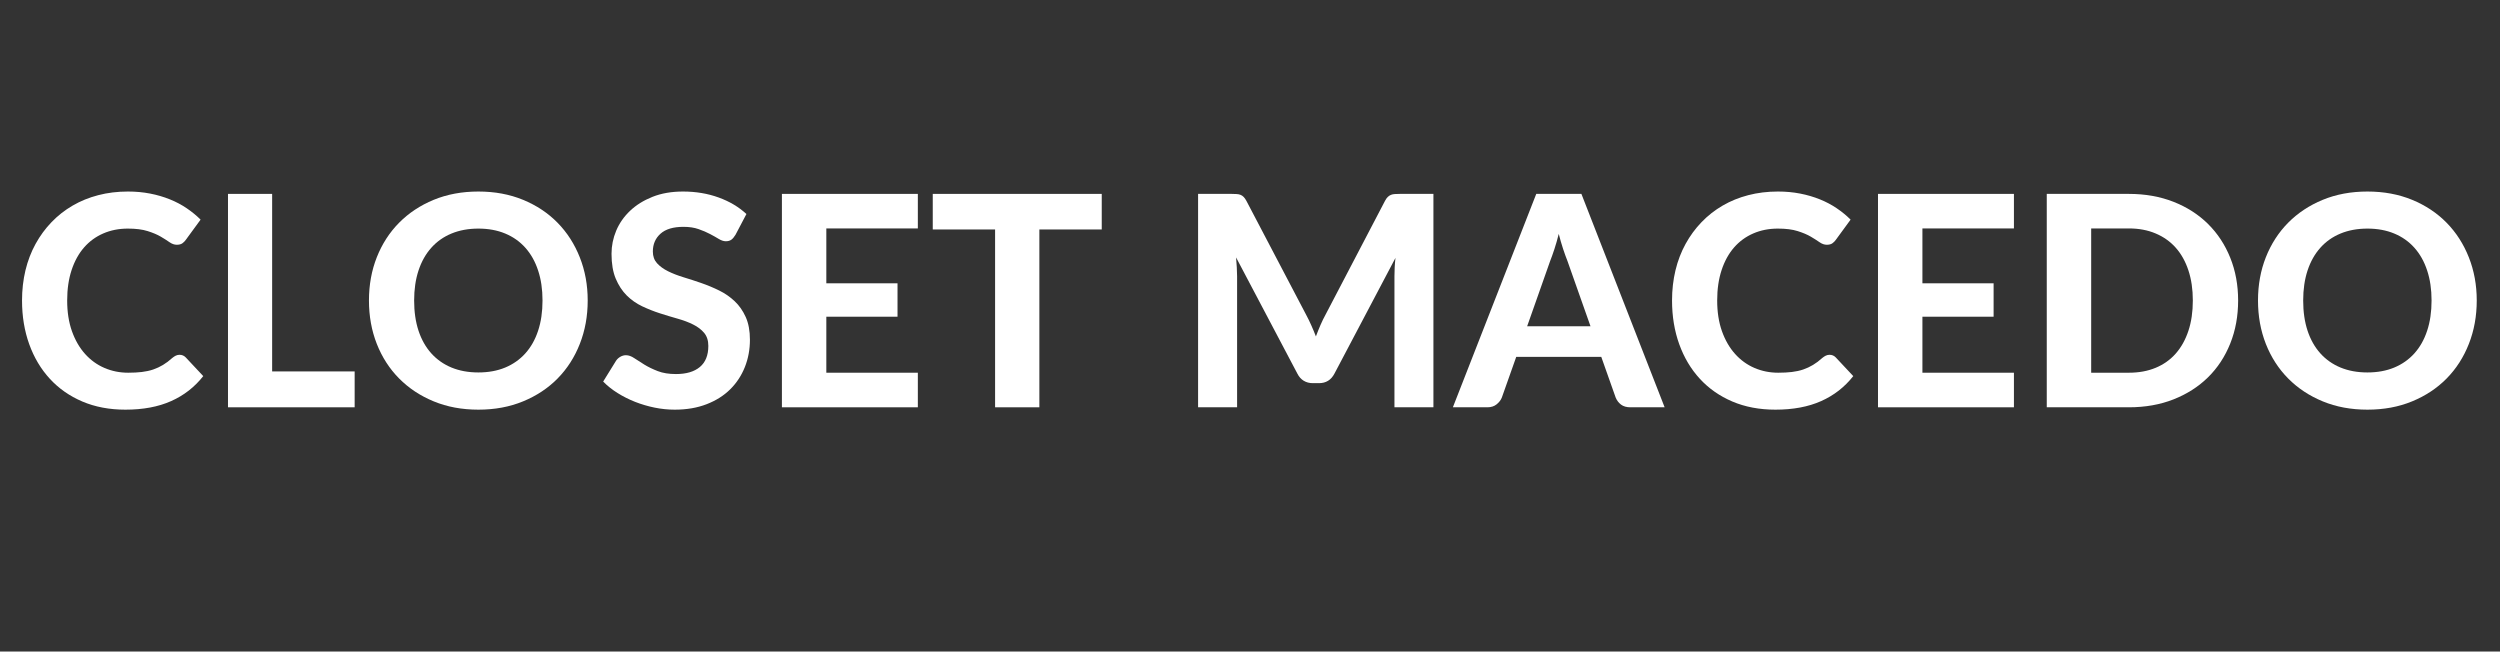 <svg xmlns="http://www.w3.org/2000/svg" xmlns:xlink="http://www.w3.org/1999/xlink" width="1366" zoomAndPan="magnify" viewBox="0 0 1024.5 267" height="356" preserveAspectRatio="xMidYMid meet" version="1.0"><rect x="0" y="0" width="1024.5" height="267" fill="#333333" stroke="none"/><defs><g/></defs><g fill="#ffffff" fill-opacity="1"><g transform="translate(4.872, 166.911)"><g><path d="M 68.719 -21.516 C 69.719 -21.516 70.562 -21.156 71.25 -20.438 L 78.422 -12.781 C 74.879 -8.281 70.484 -4.863 65.234 -2.531 C 59.992 -0.195 53.758 0.969 46.531 0.969 C 39.977 0.969 34.086 -0.145 28.859 -2.375 C 23.641 -4.602 19.203 -7.707 15.547 -11.688 C 11.891 -15.664 9.078 -20.383 7.109 -25.844 C 5.141 -31.312 4.156 -37.285 4.156 -43.766 C 4.156 -48.098 4.625 -52.223 5.562 -56.141 C 6.508 -60.055 7.891 -63.66 9.703 -66.953 C 11.516 -70.254 13.695 -73.227 16.25 -75.875 C 18.801 -78.531 21.68 -80.789 24.891 -82.656 C 28.109 -84.531 31.613 -85.957 35.406 -86.938 C 39.207 -87.926 43.258 -88.422 47.562 -88.422 C 50.77 -88.422 53.812 -88.141 56.688 -87.578 C 59.562 -87.016 62.242 -86.227 64.734 -85.219 C 67.223 -84.219 69.52 -83.004 71.625 -81.578 C 73.738 -80.148 75.641 -78.594 77.328 -76.906 L 71.25 -68.594 C 70.883 -68.07 70.422 -67.609 69.859 -67.203 C 69.297 -66.805 68.531 -66.609 67.562 -66.609 C 66.602 -66.609 65.629 -66.945 64.641 -67.625 C 63.66 -68.312 62.457 -69.078 61.031 -69.922 C 59.602 -70.766 57.812 -71.523 55.656 -72.203 C 53.508 -72.891 50.789 -73.234 47.5 -73.234 C 43.844 -73.234 40.484 -72.566 37.422 -71.234 C 34.367 -69.91 31.75 -67.992 29.562 -65.484 C 27.375 -62.973 25.676 -59.891 24.469 -56.234 C 23.258 -52.578 22.656 -48.422 22.656 -43.766 C 22.656 -39.055 23.305 -34.863 24.609 -31.188 C 25.922 -27.508 27.711 -24.406 29.984 -21.875 C 32.254 -19.344 34.906 -17.426 37.938 -16.125 C 40.977 -14.82 44.223 -14.172 47.672 -14.172 C 49.723 -14.172 51.582 -14.27 53.25 -14.469 C 54.914 -14.664 56.461 -15.004 57.891 -15.484 C 59.316 -15.973 60.66 -16.598 61.922 -17.359 C 63.191 -18.117 64.473 -19.082 65.766 -20.25 C 66.203 -20.613 66.66 -20.914 67.141 -21.156 C 67.629 -21.395 68.156 -21.516 68.719 -21.516 Z M 68.719 -21.516 "/></g></g></g><g fill="#ffffff" fill-opacity="1"><g transform="translate(84.273, 166.911)"><g><path d="M 61.062 -14.703 L 61.062 0 L 9.156 0 L 9.156 -87.453 L 27.25 -87.453 L 27.25 -14.703 Z M 61.062 -14.703 "/></g></g></g><g fill="#ffffff" fill-opacity="1"><g transform="translate(147.168, 166.911)"><g><path d="M 93.672 -43.766 C 93.672 -37.367 92.594 -31.438 90.438 -25.969 C 88.289 -20.508 85.258 -15.789 81.344 -11.812 C 77.426 -7.832 72.711 -4.707 67.203 -2.438 C 61.703 -0.164 55.594 0.969 48.875 0.969 C 42.164 0.969 36.055 -0.164 30.547 -2.438 C 25.047 -4.707 20.328 -7.832 16.391 -11.812 C 12.453 -15.789 9.406 -20.508 7.25 -25.969 C 5.102 -31.438 4.031 -37.367 4.031 -43.766 C 4.031 -50.148 5.102 -56.062 7.25 -61.5 C 9.406 -66.945 12.453 -71.66 16.391 -75.641 C 20.328 -79.617 25.047 -82.742 30.547 -85.016 C 36.055 -87.285 42.164 -88.422 48.875 -88.422 C 55.594 -88.422 61.703 -87.285 67.203 -85.016 C 72.711 -82.742 77.426 -79.609 81.344 -75.609 C 85.258 -71.609 88.289 -66.883 90.438 -61.438 C 92.594 -56 93.672 -50.109 93.672 -43.766 Z M 75.156 -43.766 C 75.156 -48.336 74.551 -52.441 73.344 -56.078 C 72.145 -59.723 70.41 -62.816 68.141 -65.359 C 65.867 -67.91 63.113 -69.859 59.875 -71.203 C 56.645 -72.555 52.977 -73.234 48.875 -73.234 C 44.781 -73.234 41.102 -72.555 37.844 -71.203 C 34.594 -69.859 31.832 -67.91 29.562 -65.359 C 27.289 -62.816 25.551 -59.723 24.344 -56.078 C 23.145 -52.441 22.547 -48.336 22.547 -43.766 C 22.547 -39.141 23.145 -35.008 24.344 -31.375 C 25.551 -27.738 27.289 -24.656 29.562 -22.125 C 31.832 -19.594 34.594 -17.648 37.844 -16.297 C 41.102 -14.953 44.781 -14.281 48.875 -14.281 C 52.977 -14.281 56.645 -14.953 59.875 -16.297 C 63.113 -17.648 65.867 -19.594 68.141 -22.125 C 70.41 -24.656 72.145 -27.738 73.344 -31.375 C 74.551 -35.008 75.156 -39.141 75.156 -43.766 Z M 75.156 -43.766 "/></g></g></g><g fill="#ffffff" fill-opacity="1"><g transform="translate(244.883, 166.911)"><g><path d="M 56.531 -70.703 C 55.969 -69.773 55.395 -69.098 54.812 -68.672 C 54.227 -68.254 53.477 -68.047 52.562 -68.047 C 51.676 -68.047 50.719 -68.359 49.688 -68.984 C 48.664 -69.609 47.473 -70.281 46.109 -71 C 44.742 -71.727 43.176 -72.398 41.406 -73.016 C 39.633 -73.641 37.566 -73.953 35.203 -73.953 C 31.023 -73.953 27.891 -73.016 25.797 -71.141 C 23.703 -69.273 22.656 -66.836 22.656 -63.828 C 22.656 -61.898 23.227 -60.301 24.375 -59.031 C 25.52 -57.77 27.023 -56.676 28.891 -55.75 C 30.766 -54.82 32.883 -54 35.25 -53.281 C 37.625 -52.562 40.055 -51.77 42.547 -50.906 C 45.047 -50.039 47.477 -49.023 49.844 -47.859 C 52.219 -46.691 54.336 -45.223 56.203 -43.453 C 58.066 -41.691 59.57 -39.535 60.719 -36.984 C 61.863 -34.43 62.438 -31.328 62.438 -27.672 C 62.438 -23.691 61.742 -19.961 60.359 -16.484 C 58.973 -13.004 56.973 -9.969 54.359 -7.375 C 51.754 -4.789 48.531 -2.754 44.688 -1.266 C 40.852 0.223 36.504 0.969 31.641 0.969 C 28.867 0.969 26.109 0.688 23.359 0.125 C 20.609 -0.438 17.957 -1.219 15.406 -2.219 C 12.852 -3.227 10.453 -4.438 8.203 -5.844 C 5.953 -7.25 3.984 -8.816 2.297 -10.547 L 7.594 -19.109 C 8.031 -19.754 8.609 -20.285 9.328 -20.703 C 10.055 -21.129 10.82 -21.344 11.625 -21.344 C 12.719 -21.344 13.863 -20.938 15.062 -20.125 C 16.27 -19.32 17.656 -18.438 19.219 -17.469 C 20.789 -16.508 22.609 -15.629 24.672 -14.828 C 26.742 -14.023 29.227 -13.625 32.125 -13.625 C 36.344 -13.625 39.609 -14.586 41.922 -16.516 C 44.234 -18.441 45.391 -21.316 45.391 -25.141 C 45.391 -27.348 44.816 -29.133 43.672 -30.5 C 42.523 -31.863 41.023 -33.004 39.172 -33.922 C 37.328 -34.848 35.219 -35.645 32.844 -36.312 C 30.477 -36.977 28.047 -37.711 25.547 -38.516 C 23.055 -39.316 20.625 -40.281 18.25 -41.406 C 15.883 -42.531 13.773 -44.016 11.922 -45.859 C 10.078 -47.711 8.582 -50.004 7.438 -52.734 C 6.289 -55.473 5.719 -58.867 5.719 -62.922 C 5.719 -66.18 6.359 -69.336 7.641 -72.391 C 8.93 -75.441 10.82 -78.148 13.312 -80.516 C 15.812 -82.891 18.879 -84.801 22.516 -86.25 C 26.148 -87.695 30.316 -88.422 35.016 -88.422 C 40.285 -88.422 45.16 -87.602 49.641 -85.969 C 54.117 -84.344 57.906 -82.086 61 -79.203 Z M 56.531 -70.703 "/></g></g></g><g fill="#ffffff" fill-opacity="1"><g transform="translate(311.271, 166.911)"><g><path d="M 27.359 -73.297 L 27.359 -50.812 L 56.531 -50.812 L 56.531 -37.125 L 27.359 -37.125 L 27.359 -14.172 L 64.859 -14.172 L 64.859 0 L 9.156 0 L 9.156 -87.453 L 64.859 -87.453 L 64.859 -73.297 Z M 27.359 -73.297 "/></g></g></g><g fill="#ffffff" fill-opacity="1"><g transform="translate(380.431, 166.911)"><g><path d="M 71.062 -72.875 L 45.5 -72.875 L 45.5 0 L 27.359 0 L 27.359 -72.875 L 1.812 -72.875 L 1.812 -87.453 L 71.062 -87.453 Z M 71.062 -72.875 "/></g></g></g><g fill="#ffffff" fill-opacity="1"><g transform="translate(453.205, 166.911)"><g/></g></g><g fill="#ffffff" fill-opacity="1"><g transform="translate(481.821, 166.911)"><g><path d="M 105.594 -87.453 L 105.594 0 L 89.625 0 L 89.625 -53.703 C 89.625 -54.828 89.656 -56.031 89.719 -57.312 C 89.781 -58.602 89.891 -59.91 90.047 -61.234 L 65.031 -13.797 C 63.664 -11.191 61.555 -9.891 58.703 -9.891 L 56.172 -9.891 C 54.766 -9.891 53.52 -10.219 52.438 -10.875 C 51.352 -11.539 50.488 -12.516 49.844 -13.797 L 24.719 -61.422 C 24.832 -60.016 24.93 -58.656 25.016 -57.344 C 25.098 -56.039 25.141 -54.828 25.141 -53.703 L 25.141 0 L 9.156 0 L 9.156 -87.453 L 22.906 -87.453 C 23.664 -87.453 24.348 -87.43 24.953 -87.391 C 25.555 -87.359 26.086 -87.25 26.547 -87.062 C 27.016 -86.883 27.438 -86.602 27.812 -86.219 C 28.195 -85.844 28.57 -85.312 28.938 -84.625 L 53.406 -37.969 C 54.164 -36.562 54.875 -35.113 55.531 -33.625 C 56.195 -32.145 56.832 -30.617 57.438 -29.047 C 58.039 -30.66 58.672 -32.227 59.328 -33.75 C 59.992 -35.281 60.711 -36.75 61.484 -38.156 L 85.766 -84.625 C 86.129 -85.312 86.508 -85.844 86.906 -86.219 C 87.312 -86.602 87.742 -86.883 88.203 -87.062 C 88.672 -87.25 89.195 -87.359 89.781 -87.391 C 90.363 -87.43 91.055 -87.453 91.859 -87.453 Z M 105.594 -87.453 "/></g></g></g><g fill="#ffffff" fill-opacity="1"><g transform="translate(596.464, 166.911)"><g><path d="M 55.328 -33.203 L 45.875 -59.969 C 45.312 -61.375 44.719 -63.02 44.094 -64.906 C 43.469 -66.801 42.875 -68.852 42.312 -71.062 C 41.75 -68.812 41.156 -66.734 40.531 -64.828 C 39.906 -62.922 39.312 -61.258 38.75 -59.844 L 29.359 -33.203 Z M 85.703 0 L 71.672 0 C 70.098 0 68.816 -0.367 67.828 -1.109 C 66.848 -1.859 66.117 -2.816 65.641 -3.984 L 59.734 -20.672 L 24.891 -20.672 L 18.984 -3.984 C 18.586 -2.973 17.883 -2.055 16.875 -1.234 C 15.875 -0.41 14.609 0 13.078 0 L -1.078 0 L 33.094 -87.453 L 51.594 -87.453 Z M 85.703 0 "/></g></g></g><g fill="#ffffff" fill-opacity="1"><g transform="translate(681.046, 166.911)"><g><path d="M 68.719 -21.516 C 69.719 -21.516 70.562 -21.156 71.25 -20.438 L 78.422 -12.781 C 74.879 -8.281 70.484 -4.863 65.234 -2.531 C 59.992 -0.195 53.758 0.969 46.531 0.969 C 39.977 0.969 34.086 -0.145 28.859 -2.375 C 23.641 -4.602 19.203 -7.707 15.547 -11.688 C 11.891 -15.664 9.078 -20.383 7.109 -25.844 C 5.141 -31.312 4.156 -37.285 4.156 -43.766 C 4.156 -48.098 4.625 -52.223 5.562 -56.141 C 6.508 -60.055 7.891 -63.66 9.703 -66.953 C 11.516 -70.254 13.695 -73.227 16.25 -75.875 C 18.801 -78.531 21.68 -80.789 24.891 -82.656 C 28.109 -84.531 31.613 -85.957 35.406 -86.938 C 39.207 -87.926 43.258 -88.422 47.562 -88.422 C 50.77 -88.422 53.812 -88.141 56.688 -87.578 C 59.562 -87.016 62.242 -86.227 64.734 -85.219 C 67.223 -84.219 69.52 -83.004 71.625 -81.578 C 73.738 -80.148 75.641 -78.594 77.328 -76.906 L 71.25 -68.594 C 70.883 -68.07 70.422 -67.609 69.859 -67.203 C 69.297 -66.805 68.531 -66.609 67.562 -66.609 C 66.602 -66.609 65.629 -66.945 64.641 -67.625 C 63.66 -68.312 62.457 -69.078 61.031 -69.922 C 59.602 -70.766 57.812 -71.523 55.656 -72.203 C 53.508 -72.891 50.789 -73.234 47.5 -73.234 C 43.844 -73.234 40.484 -72.566 37.422 -71.234 C 34.367 -69.91 31.75 -67.992 29.562 -65.484 C 27.375 -62.973 25.676 -59.891 24.469 -56.234 C 23.258 -52.578 22.656 -48.422 22.656 -43.766 C 22.656 -39.055 23.305 -34.863 24.609 -31.188 C 25.922 -27.508 27.711 -24.406 29.984 -21.875 C 32.254 -19.344 34.906 -17.426 37.938 -16.125 C 40.977 -14.82 44.223 -14.172 47.672 -14.172 C 49.723 -14.172 51.582 -14.27 53.25 -14.469 C 54.914 -14.664 56.461 -15.004 57.891 -15.484 C 59.316 -15.973 60.66 -16.598 61.922 -17.359 C 63.191 -18.117 64.473 -19.082 65.766 -20.25 C 66.203 -20.613 66.66 -20.914 67.141 -21.156 C 67.629 -21.395 68.156 -21.516 68.719 -21.516 Z M 68.719 -21.516 "/></g></g></g><g fill="#ffffff" fill-opacity="1"><g transform="translate(760.447, 166.911)"><g><path d="M 27.359 -73.297 L 27.359 -50.812 L 56.531 -50.812 L 56.531 -37.125 L 27.359 -37.125 L 27.359 -14.172 L 64.859 -14.172 L 64.859 0 L 9.156 0 L 9.156 -87.453 L 64.859 -87.453 L 64.859 -73.297 Z M 27.359 -73.297 "/></g></g></g><g fill="#ffffff" fill-opacity="1"><g transform="translate(829.607, 166.911)"><g><path d="M 87.578 -43.766 C 87.578 -37.367 86.5 -31.488 84.344 -26.125 C 82.195 -20.758 79.164 -16.148 75.25 -12.297 C 71.332 -8.441 66.617 -5.426 61.109 -3.25 C 55.609 -1.082 49.504 0 42.797 0 L 9.156 0 L 9.156 -87.453 L 42.797 -87.453 C 49.504 -87.453 55.609 -86.367 61.109 -84.203 C 66.617 -82.035 71.332 -79.008 75.25 -75.125 C 79.164 -71.25 82.195 -66.641 84.344 -61.297 C 86.5 -55.953 87.578 -50.109 87.578 -43.766 Z M 69.016 -43.766 C 69.016 -48.336 68.41 -52.453 67.203 -56.109 C 65.992 -59.766 64.266 -62.859 62.016 -65.391 C 59.766 -67.922 57.02 -69.867 53.781 -71.234 C 50.551 -72.609 46.891 -73.297 42.797 -73.297 L 27.359 -73.297 L 27.359 -14.172 L 42.797 -14.172 C 46.891 -14.172 50.551 -14.844 53.781 -16.188 C 57.02 -17.531 59.766 -19.477 62.016 -22.031 C 64.266 -24.582 65.992 -27.688 67.203 -31.344 C 68.41 -35 69.016 -39.141 69.016 -43.766 Z M 69.016 -43.766 "/></g></g></g><g fill="#ffffff" fill-opacity="1"><g transform="translate(921.298, 166.911)"><g><path d="M 93.672 -43.766 C 93.672 -37.367 92.594 -31.438 90.438 -25.969 C 88.289 -20.508 85.258 -15.789 81.344 -11.812 C 77.426 -7.832 72.711 -4.707 67.203 -2.438 C 61.703 -0.164 55.594 0.969 48.875 0.969 C 42.164 0.969 36.055 -0.164 30.547 -2.438 C 25.047 -4.707 20.328 -7.832 16.391 -11.812 C 12.453 -15.789 9.406 -20.508 7.25 -25.969 C 5.102 -31.438 4.031 -37.367 4.031 -43.766 C 4.031 -50.148 5.102 -56.062 7.25 -61.5 C 9.406 -66.945 12.453 -71.66 16.391 -75.641 C 20.328 -79.617 25.047 -82.742 30.547 -85.016 C 36.055 -87.285 42.164 -88.422 48.875 -88.422 C 55.594 -88.422 61.703 -87.285 67.203 -85.016 C 72.711 -82.742 77.426 -79.609 81.344 -75.609 C 85.258 -71.609 88.289 -66.883 90.438 -61.438 C 92.594 -56 93.672 -50.109 93.672 -43.766 Z M 75.156 -43.766 C 75.156 -48.336 74.551 -52.441 73.344 -56.078 C 72.145 -59.723 70.41 -62.816 68.141 -65.359 C 65.867 -67.91 63.113 -69.859 59.875 -71.203 C 56.645 -72.555 52.977 -73.234 48.875 -73.234 C 44.781 -73.234 41.102 -72.555 37.844 -71.203 C 34.594 -69.859 31.832 -67.91 29.562 -65.359 C 27.289 -62.816 25.551 -59.723 24.344 -56.078 C 23.145 -52.441 22.547 -48.336 22.547 -43.766 C 22.547 -39.141 23.145 -35.008 24.344 -31.375 C 25.551 -27.738 27.289 -24.656 29.562 -22.125 C 31.832 -19.594 34.594 -17.648 37.844 -16.297 C 41.102 -14.953 44.781 -14.281 48.875 -14.281 C 52.977 -14.281 56.645 -14.953 59.875 -16.297 C 63.113 -17.648 65.867 -19.594 68.141 -22.125 C 70.41 -24.656 72.145 -27.738 73.344 -31.375 C 74.551 -35.008 75.156 -39.141 75.156 -43.766 Z M 75.156 -43.766 "/></g></g></g></svg>